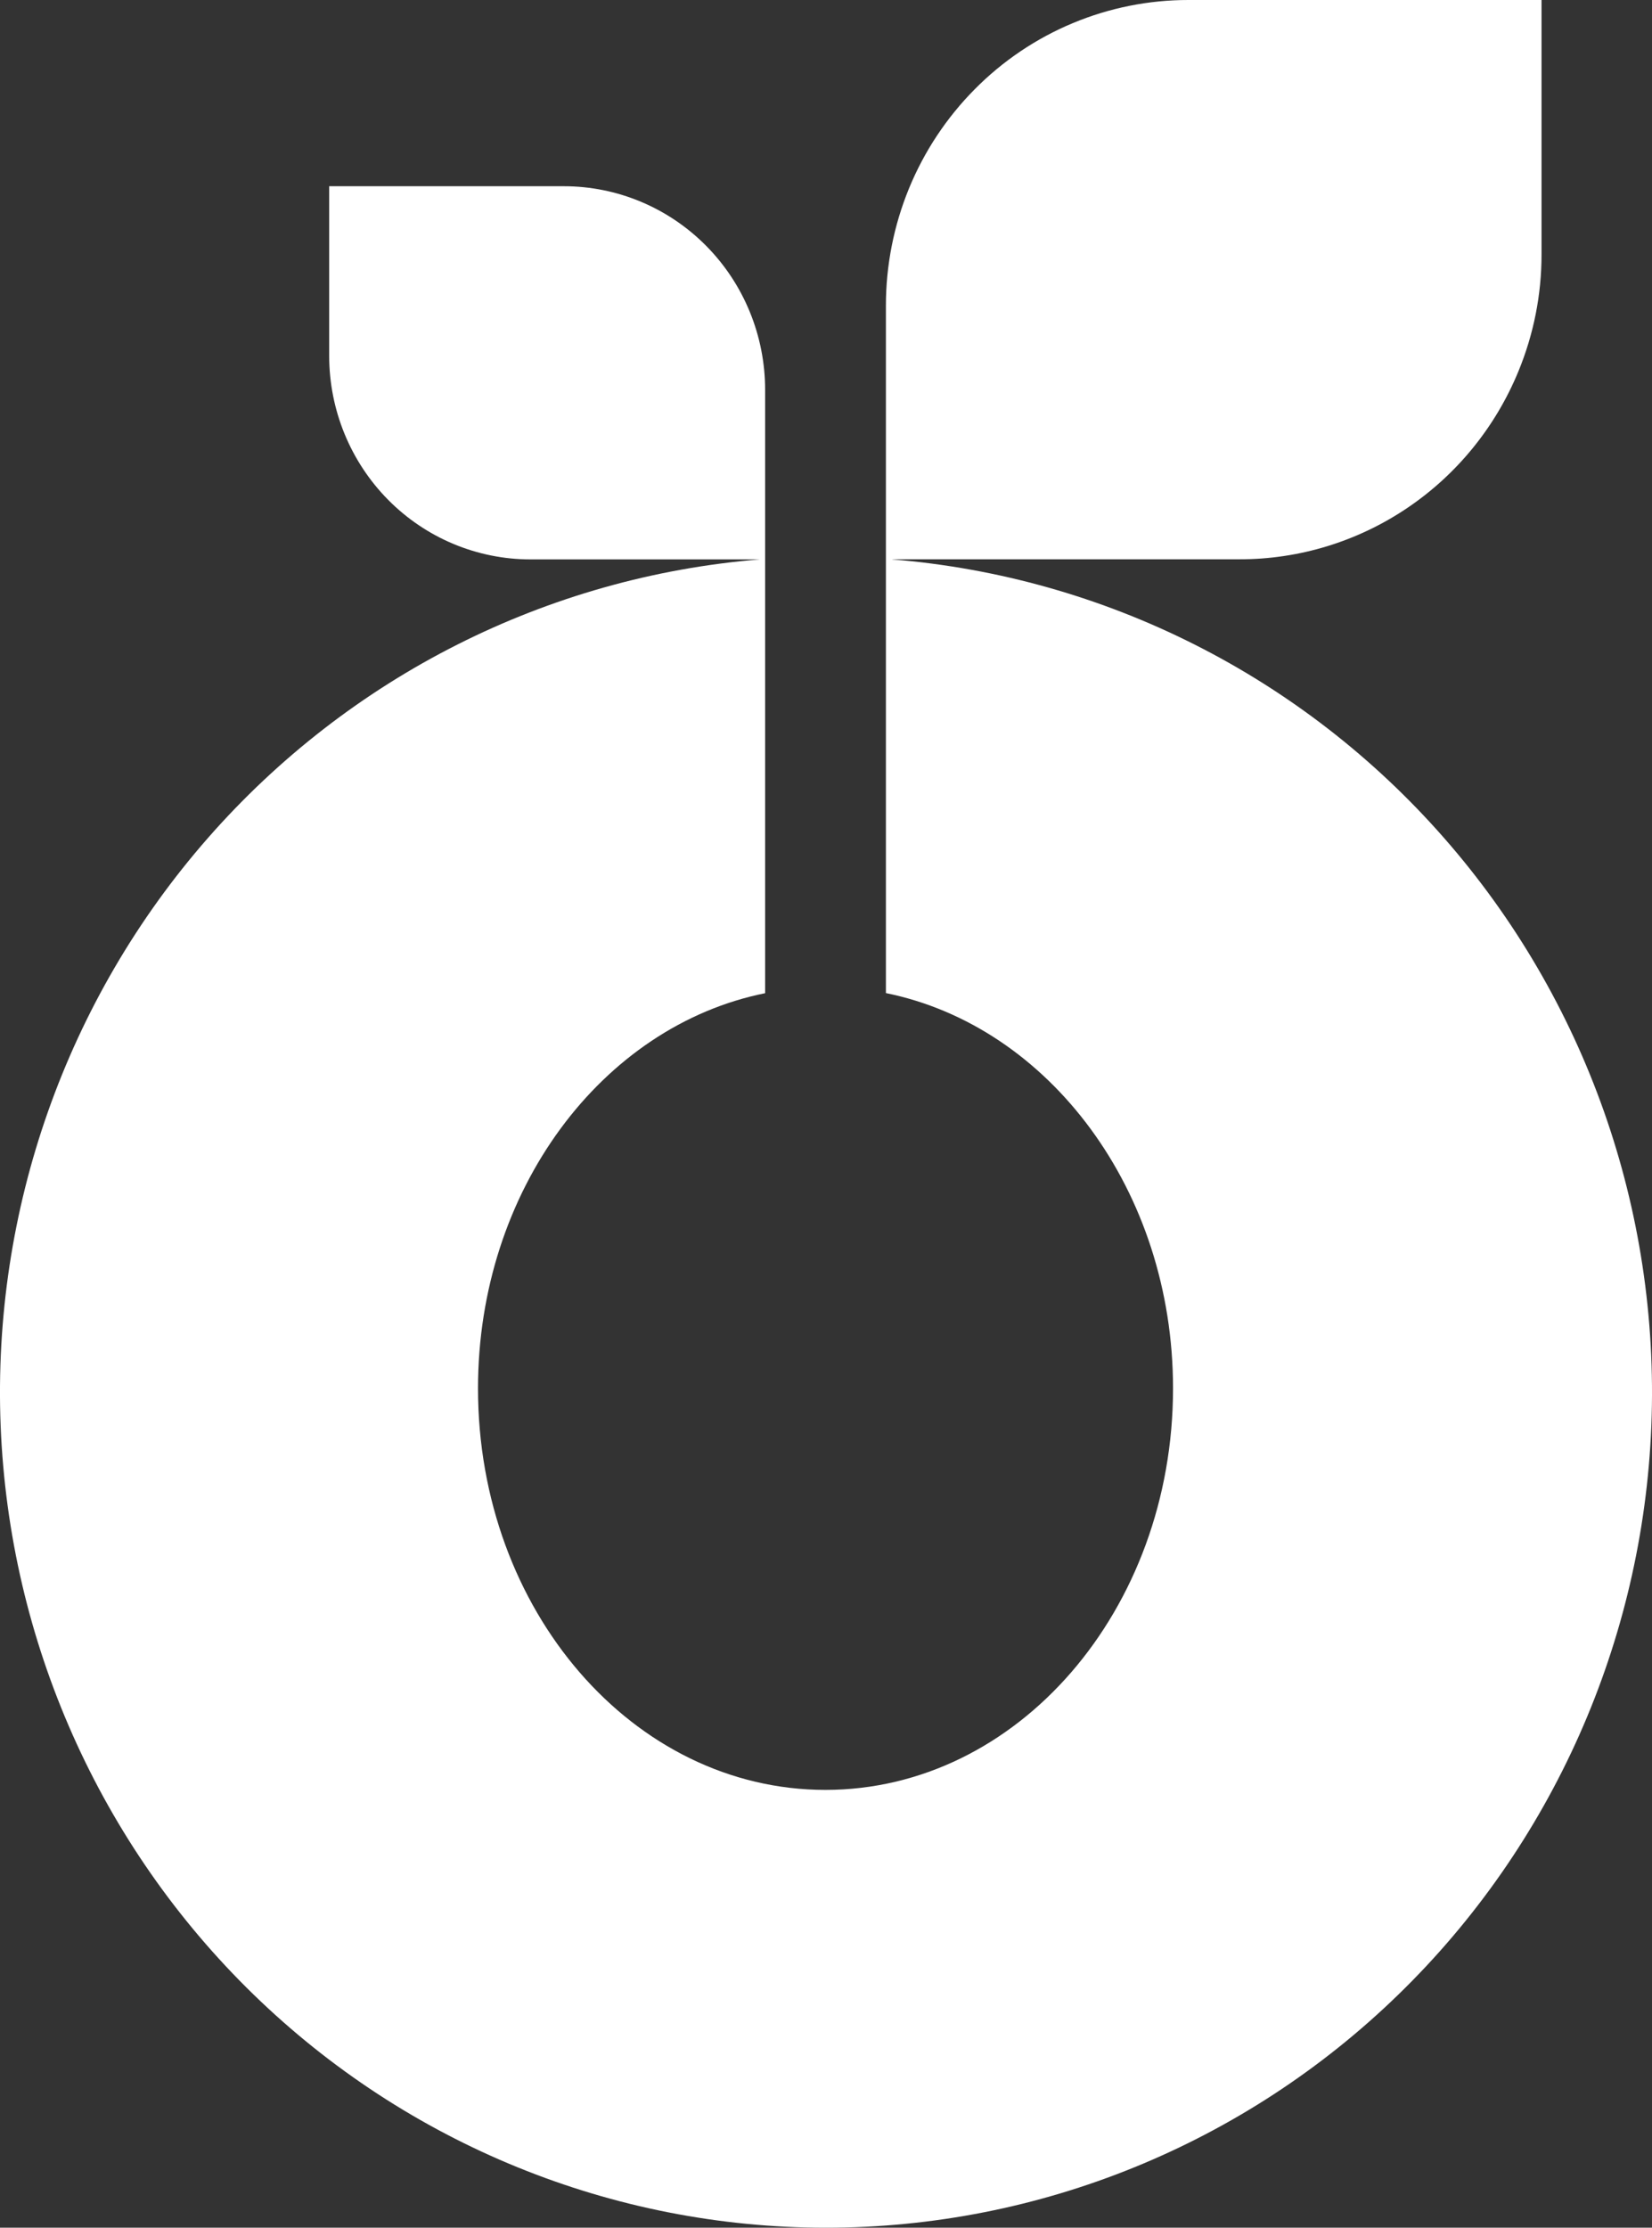 <?xml version="1.0" encoding="UTF-8"?> <svg xmlns="http://www.w3.org/2000/svg" width="46" height="62" viewBox="0 0 46 62" fill="none"><rect x="0" y="0" width="46" height="62" fill="#333333" stroke="none"/> <path d="M24.85 15.566H34.513C36.175 15.568 37.799 15.072 39.182 14.14C40.565 13.209 41.643 11.884 42.281 10.333C42.705 9.303 42.925 8.199 42.924 7.083V5.88115e-06H33.093C31.987 -0.001 30.893 0.218 29.871 0.644C28.849 1.07 27.92 1.696 27.139 2.486C26.357 3.275 25.735 4.212 25.311 5.244C24.888 6.276 24.669 7.382 24.668 8.5V27.639C29.211 28.559 32.663 33.136 32.663 38.639C32.663 44.812 28.332 49.815 22.984 49.815C17.636 49.815 13.31 44.822 13.31 38.642C13.31 33.132 16.762 28.556 21.305 27.642V10.85C21.305 9.347 20.715 7.905 19.664 6.843C18.612 5.78 17.187 5.183 15.7 5.183H9.166V9.903C9.166 11.406 9.756 12.847 10.807 13.91C11.858 14.973 13.284 15.569 14.771 15.569H21.161C15.239 16.05 9.731 18.828 5.79 23.322C1.849 27.816 -0.219 33.677 0.018 39.678C0.256 45.679 2.781 51.354 7.065 55.515C11.349 59.676 17.059 62 23 62C28.94 62 34.651 59.676 38.934 55.515C43.219 51.354 45.744 45.679 45.982 39.678C46.219 33.677 44.151 27.816 40.21 23.322C36.27 18.828 30.762 16.05 24.84 15.569L24.85 15.566Z" fill="white"></path> </svg> 